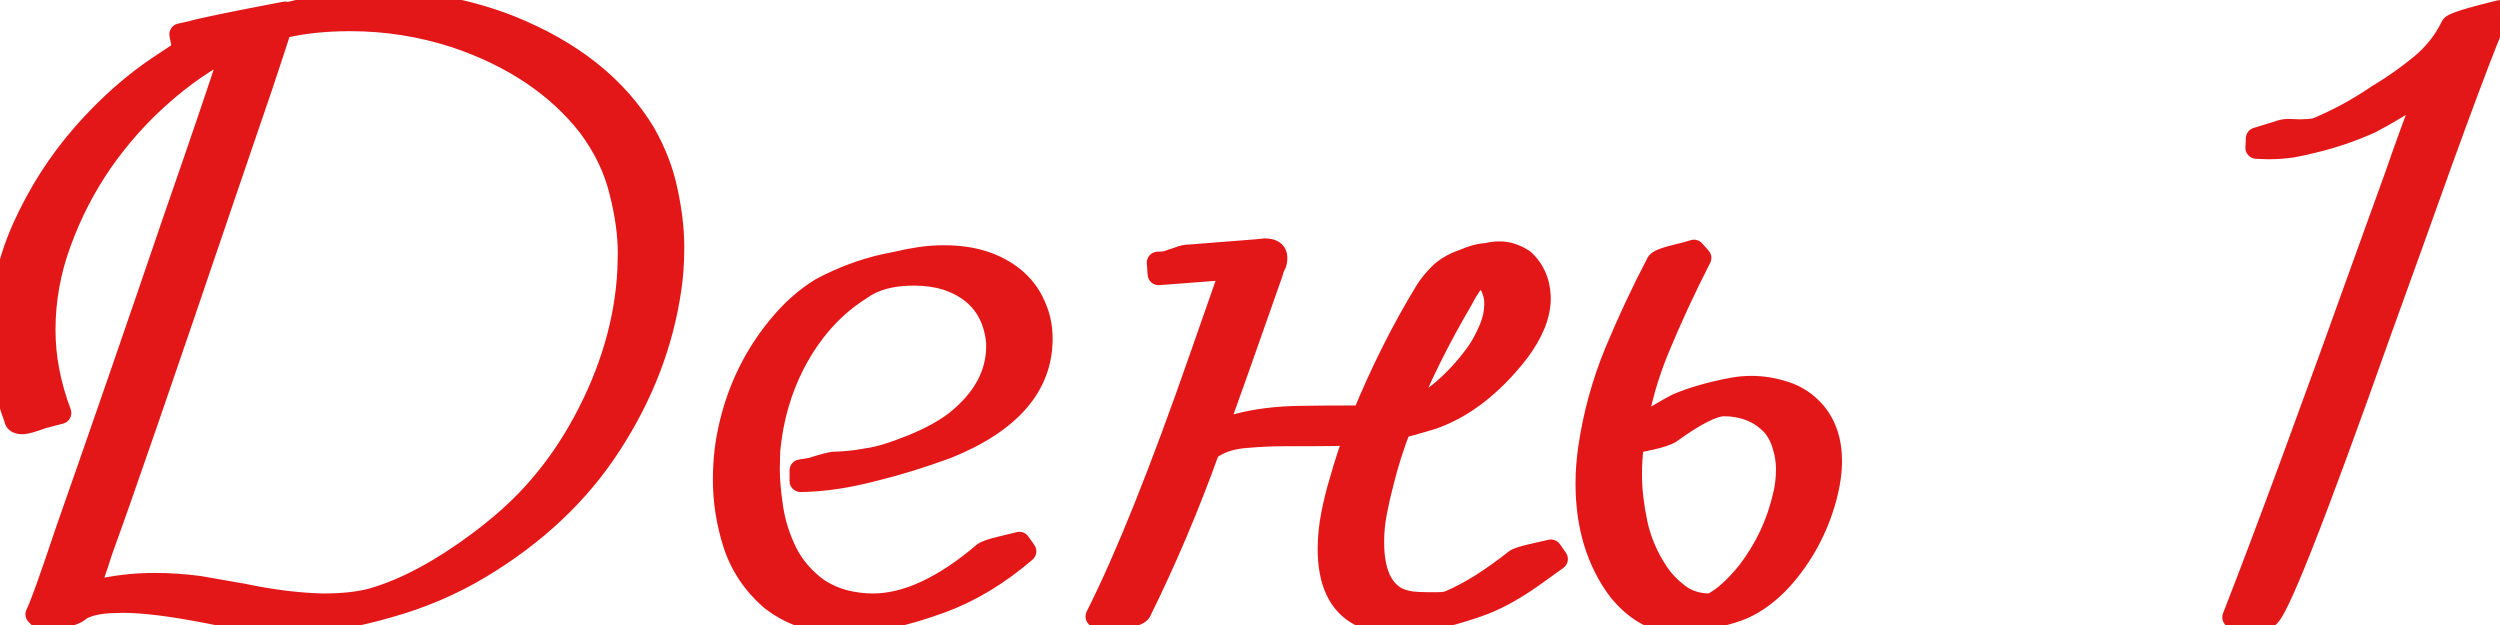 <?xml version="1.0" encoding="UTF-8"?> <svg xmlns="http://www.w3.org/2000/svg" width="228" height="57" viewBox="0 0 228 57" fill="none"><mask id="path-1-outside-1_2332_157" maskUnits="userSpaceOnUse" x="-1" y="-1" width="230" height="59" fill="black"><rect fill="white" x="-1" y="-1" width="230" height="59"></rect><path d="M26.523 56.805C24.544 56.805 21.979 56.479 18.828 55.828C15.599 55.203 13.06 54.891 11.211 54.891L9.922 54.93C8.802 55.008 7.93 55.229 7.305 55.594C7.096 55.854 6.576 56.075 5.742 56.258C4.935 56.44 4.323 56.557 3.906 56.609L3.32 56.023C3.711 55.242 4.596 52.781 5.977 48.641C9.31 39.135 12.591 29.643 15.82 20.164C18.372 12.82 20.026 7.964 20.781 5.594L21.211 4.227L20.977 4.344C18.737 5.49 16.628 6.948 14.648 8.719C12.669 10.463 10.885 12.469 9.297 14.734C7.734 17 6.471 19.448 5.508 22.078C4.544 24.682 4.062 27.352 4.062 30.086C4.062 32.586 4.544 35.112 5.508 37.664L3.867 38.094C2.956 38.432 2.344 38.602 2.031 38.602C1.615 38.602 1.393 38.458 1.367 38.172C0.456 35.75 0 33.263 0 30.711C0 27.247 0.703 23.94 2.109 20.789C3.542 17.612 5.378 14.747 7.617 12.195C9.857 9.643 12.253 7.534 14.805 5.867C16.549 4.695 17.656 4.018 18.125 3.836L16.641 4.148L16.445 3.133L17.5 2.898C18.255 2.664 21.094 2.078 26.016 1.141V1.258C28.88 0.529 31.745 0.164 34.609 0.164C38.724 0.164 42.682 0.906 46.484 2.391C52.135 4.656 56.237 7.911 58.789 12.156C59.779 13.901 60.456 15.672 60.82 17.469C61.211 19.266 61.406 20.971 61.406 22.586C61.406 23.966 61.315 25.242 61.133 26.414C60.404 31.362 58.594 36.062 55.703 40.516C52.839 44.969 48.867 48.719 43.789 51.766C41.185 53.328 38.372 54.526 35.352 55.359C33.997 55.75 32.578 56.089 31.094 56.375C29.635 56.661 28.112 56.805 26.523 56.805ZM29.453 55.125C31.302 55.125 32.825 54.956 34.023 54.617C36.966 53.758 40.143 52.065 43.555 49.539C45.872 47.82 47.786 46.062 49.297 44.266C50.755 42.573 52.07 40.646 53.242 38.484C55.716 33.901 57.07 29.279 57.305 24.617L57.344 23.133C57.344 21.388 57.083 19.5 56.562 17.469C56.068 15.412 55.117 13.432 53.711 11.531C50.846 7.859 46.797 5.138 41.562 3.367C38.438 2.352 35.234 1.844 31.953 1.844C29.688 1.844 27.669 2.052 25.898 2.469L25.625 2.508C25.391 3.263 24.792 5.086 23.828 7.977L20.664 17.234C14.805 34.5 11.016 45.477 9.297 50.164L8.906 51.375C8.568 52.417 8.242 53.315 7.93 54.07L8.398 53.992L8.555 53.914C10.352 53.471 12.213 53.25 14.141 53.25C15.417 53.25 16.758 53.341 18.164 53.523L22.188 54.227C24.792 54.773 27.213 55.073 29.453 55.125ZM76.953 56.805C75.859 56.805 74.74 56.648 73.594 56.336C72.448 56.023 71.354 55.464 70.312 54.656C68.724 53.276 67.604 51.609 66.953 49.656C66.328 47.703 66.016 45.737 66.016 43.758C66.016 42.091 66.185 40.516 66.523 39.031C67.305 35.542 68.802 32.456 71.016 29.773C72.188 28.341 73.477 27.195 74.883 26.336C76.784 25.32 78.737 24.591 80.742 24.148L81.719 23.953C82.474 23.771 83.203 23.628 83.906 23.523C84.635 23.419 85.378 23.367 86.133 23.367C88.685 23.367 90.781 24.018 92.422 25.32C93.281 26.023 93.919 26.857 94.336 27.82C94.779 28.758 95 29.773 95 30.867C95 35.19 92.122 38.51 86.367 40.828C84.023 41.688 81.836 42.365 79.805 42.859C77.357 43.51 75.091 43.849 73.008 43.875V42.898L73.984 42.742C75.13 42.378 75.833 42.195 76.094 42.195C77.031 42.169 77.943 42.078 78.828 41.922L79.023 41.883C80.065 41.753 81.419 41.349 83.086 40.672L83.281 40.594C84.87 39.943 86.172 39.227 87.188 38.445C89.688 36.44 90.938 34.148 90.938 31.57V31.219C90.651 28.328 89.128 26.414 86.367 25.477C85.456 25.19 84.453 25.047 83.359 25.047C81.302 25.047 79.674 25.49 78.477 26.375C76.159 27.833 74.258 29.878 72.773 32.508C71.315 35.112 70.443 37.99 70.156 41.141L70.117 42.781C70.117 43.771 70.221 44.956 70.43 46.336C70.638 47.716 71.068 49.07 71.719 50.398C72.396 51.727 73.372 52.846 74.648 53.758C75.43 54.253 76.237 54.604 77.07 54.812C77.93 55.021 78.776 55.125 79.609 55.125C82.682 55.125 86.055 53.562 89.727 50.438C89.961 50.281 90.456 50.112 91.211 49.93C91.992 49.747 92.578 49.604 92.969 49.5L93.516 50.281C91.094 52.365 88.555 53.901 85.898 54.891C82.409 56.167 79.427 56.805 76.953 56.805ZM100.586 56.844L100 56.219C102.682 50.906 105.846 43.016 109.492 32.547C111.341 27.26 112.279 24.578 112.305 24.5L105.664 25.008L105.586 23.953C105.951 23.953 106.224 23.927 106.406 23.875L107.461 23.523C107.826 23.367 108.216 23.289 108.633 23.289L114.609 22.82L115.352 22.742C116.055 22.742 116.406 23.003 116.406 23.523C116.406 23.706 116.38 23.875 116.328 24.031C116.224 24.24 116.133 24.448 116.055 24.656L116.016 24.852C113.542 31.909 111.836 36.714 110.898 39.266L112.891 38.719C114.583 38.276 116.458 38.042 118.516 38.016C119.688 37.99 121.615 37.977 124.297 37.977C126.042 33.758 127.969 29.93 130.078 26.492C130.391 25.997 130.807 25.49 131.328 24.969C131.875 24.448 132.565 24.044 133.398 23.758C134.31 23.367 135.039 23.172 135.586 23.172C135.924 23.068 136.328 23.016 136.797 23.016C137.5 23.016 138.216 23.25 138.945 23.719C139.935 24.63 140.43 25.828 140.43 27.312C140.404 28.771 139.753 30.359 138.477 32.078C136.081 35.151 133.451 37.182 130.586 38.172C129.466 38.51 128.503 38.784 127.695 38.992C127.044 40.685 126.523 42.325 126.133 43.914C125.898 44.8 125.69 45.711 125.508 46.648C125.326 47.56 125.234 48.484 125.234 49.422C125.234 52.052 125.951 53.758 127.383 54.539C127.773 54.721 128.203 54.852 128.672 54.93C129.167 54.982 129.674 55.008 130.195 55.008H131.055C131.576 55.008 131.953 54.956 132.188 54.852C133.984 54.096 136.003 52.833 138.242 51.062C138.451 50.932 138.945 50.776 139.727 50.594C140.508 50.411 141.081 50.281 141.445 50.203L141.992 50.984L139.648 52.664C137.852 53.914 136.211 54.786 134.727 55.281C133.763 55.62 132.773 55.919 131.758 56.18C130.638 56.492 129.232 56.688 127.539 56.766C126.966 56.766 126.38 56.727 125.781 56.648C125.182 56.544 124.596 56.362 124.023 56.102C122.122 55.086 121.172 53.081 121.172 50.086C121.172 49.044 121.276 47.99 121.484 46.922C121.693 45.854 121.953 44.812 122.266 43.797C122.656 42.391 123.112 40.997 123.633 39.617C122.461 39.669 121.12 39.695 119.609 39.695H117.227C116.055 39.695 114.883 39.747 113.711 39.852C112.513 39.93 111.51 40.216 110.703 40.711C110.521 40.841 110.378 40.919 110.273 40.945C108.424 46.102 106.328 51.05 103.984 55.789C103.802 56.075 102.669 56.427 100.586 56.844ZM128.164 37.742C130.638 36.675 132.852 34.773 134.805 32.039C135.169 31.492 135.521 30.828 135.859 30.047C136.198 29.266 136.367 28.484 136.367 27.703C136.367 26.766 136.029 25.919 135.352 25.164C135.169 24.982 135.065 24.891 135.039 24.891C134.388 25.542 133.815 26.362 133.32 27.352C131.237 30.893 129.518 34.357 128.164 37.742ZM148.984 40.047L148.906 40.75C148.802 41.479 148.75 42.325 148.75 43.289C148.75 44.643 148.919 46.128 149.258 47.742C149.596 49.331 150.247 50.841 151.211 52.273C151.68 52.977 152.305 53.628 153.086 54.227C153.893 54.825 154.844 55.125 155.938 55.125H156.055C157.096 54.63 158.216 53.641 159.414 52.156C161.003 50.073 162.083 47.794 162.656 45.32C162.865 44.539 162.969 43.693 162.969 42.781C162.969 42.078 162.865 41.388 162.656 40.711C162.474 40.008 162.148 39.37 161.68 38.797C160.534 37.573 159.036 36.961 157.188 36.961C156.198 36.987 154.57 37.82 152.305 39.461C151.992 39.643 151.445 39.825 150.664 40.008C149.909 40.164 149.427 40.268 149.219 40.32L148.984 40.047ZM149.141 39.188C150.677 38.172 151.953 37.404 152.969 36.883C154.375 36.284 156.055 35.802 158.008 35.438C158.555 35.333 159.141 35.281 159.766 35.281C160.755 35.281 161.771 35.45 162.812 35.789C163.854 36.128 164.753 36.727 165.508 37.586C166.497 38.758 166.992 40.242 166.992 42.039C166.992 43.029 166.836 44.122 166.523 45.32C165.742 48.211 164.375 50.737 162.422 52.898C161.354 54.044 160.221 54.891 159.023 55.438C158.372 55.724 157.487 55.997 156.367 56.258C155.221 56.622 154.206 56.805 153.32 56.805C151.133 56.805 149.232 55.802 147.617 53.797C145.664 51.167 144.688 47.938 144.688 44.109C144.688 43.068 144.766 42 144.922 40.906C145.365 37.859 146.172 34.917 147.344 32.078C148.542 29.213 149.805 26.518 151.133 23.992C151.211 23.784 151.849 23.537 153.047 23.25C153.516 23.146 153.997 23.016 154.492 22.859L155.078 23.523C153.672 26.258 152.383 29.044 151.211 31.883C150.247 34.227 149.557 36.661 149.141 39.188ZM204.453 56.883L203.672 56.297C206.615 48.771 210.846 37.3 216.367 21.883L218.516 15.945C219.245 13.81 220.208 11.167 221.406 8.016C219.375 9.37 217.63 10.425 216.172 11.18C214.479 11.935 212.76 12.521 211.016 12.938C210.417 13.094 209.766 13.237 209.062 13.367C208.359 13.471 207.617 13.523 206.836 13.523L205.781 13.484L205.82 12.625L207.734 12.039C208.073 11.909 208.398 11.844 208.711 11.844L209.727 11.883C210.247 11.883 210.742 11.844 211.211 11.766C213.164 10.958 215.039 9.943 216.836 8.719C218.268 7.859 219.583 6.935 220.781 5.945C222.005 4.93 222.943 3.745 223.594 2.391C223.724 2.156 225.169 1.701 227.93 1.023C226.836 3.341 224.141 10.542 219.844 22.625L217.109 30.203C210.964 47.547 207.526 56.232 206.797 56.258C205.651 56.518 204.87 56.727 204.453 56.883Z"></path></mask><path d="M26.523 56.805C24.544 56.805 21.979 56.479 18.828 55.828C15.599 55.203 13.06 54.891 11.211 54.891L9.922 54.93C8.802 55.008 7.93 55.229 7.305 55.594C7.096 55.854 6.576 56.075 5.742 56.258C4.935 56.44 4.323 56.557 3.906 56.609L3.32 56.023C3.711 55.242 4.596 52.781 5.977 48.641C9.31 39.135 12.591 29.643 15.82 20.164C18.372 12.82 20.026 7.964 20.781 5.594L21.211 4.227L20.977 4.344C18.737 5.49 16.628 6.948 14.648 8.719C12.669 10.463 10.885 12.469 9.297 14.734C7.734 17 6.471 19.448 5.508 22.078C4.544 24.682 4.062 27.352 4.062 30.086C4.062 32.586 4.544 35.112 5.508 37.664L3.867 38.094C2.956 38.432 2.344 38.602 2.031 38.602C1.615 38.602 1.393 38.458 1.367 38.172C0.456 35.75 0 33.263 0 30.711C0 27.247 0.703 23.94 2.109 20.789C3.542 17.612 5.378 14.747 7.617 12.195C9.857 9.643 12.253 7.534 14.805 5.867C16.549 4.695 17.656 4.018 18.125 3.836L16.641 4.148L16.445 3.133L17.5 2.898C18.255 2.664 21.094 2.078 26.016 1.141V1.258C28.88 0.529 31.745 0.164 34.609 0.164C38.724 0.164 42.682 0.906 46.484 2.391C52.135 4.656 56.237 7.911 58.789 12.156C59.779 13.901 60.456 15.672 60.82 17.469C61.211 19.266 61.406 20.971 61.406 22.586C61.406 23.966 61.315 25.242 61.133 26.414C60.404 31.362 58.594 36.062 55.703 40.516C52.839 44.969 48.867 48.719 43.789 51.766C41.185 53.328 38.372 54.526 35.352 55.359C33.997 55.75 32.578 56.089 31.094 56.375C29.635 56.661 28.112 56.805 26.523 56.805ZM29.453 55.125C31.302 55.125 32.825 54.956 34.023 54.617C36.966 53.758 40.143 52.065 43.555 49.539C45.872 47.82 47.786 46.062 49.297 44.266C50.755 42.573 52.07 40.646 53.242 38.484C55.716 33.901 57.07 29.279 57.305 24.617L57.344 23.133C57.344 21.388 57.083 19.5 56.562 17.469C56.068 15.412 55.117 13.432 53.711 11.531C50.846 7.859 46.797 5.138 41.562 3.367C38.438 2.352 35.234 1.844 31.953 1.844C29.688 1.844 27.669 2.052 25.898 2.469L25.625 2.508C25.391 3.263 24.792 5.086 23.828 7.977L20.664 17.234C14.805 34.5 11.016 45.477 9.297 50.164L8.906 51.375C8.568 52.417 8.242 53.315 7.93 54.07L8.398 53.992L8.555 53.914C10.352 53.471 12.213 53.25 14.141 53.25C15.417 53.25 16.758 53.341 18.164 53.523L22.188 54.227C24.792 54.773 27.213 55.073 29.453 55.125ZM76.953 56.805C75.859 56.805 74.74 56.648 73.594 56.336C72.448 56.023 71.354 55.464 70.312 54.656C68.724 53.276 67.604 51.609 66.953 49.656C66.328 47.703 66.016 45.737 66.016 43.758C66.016 42.091 66.185 40.516 66.523 39.031C67.305 35.542 68.802 32.456 71.016 29.773C72.188 28.341 73.477 27.195 74.883 26.336C76.784 25.32 78.737 24.591 80.742 24.148L81.719 23.953C82.474 23.771 83.203 23.628 83.906 23.523C84.635 23.419 85.378 23.367 86.133 23.367C88.685 23.367 90.781 24.018 92.422 25.32C93.281 26.023 93.919 26.857 94.336 27.82C94.779 28.758 95 29.773 95 30.867C95 35.19 92.122 38.51 86.367 40.828C84.023 41.688 81.836 42.365 79.805 42.859C77.357 43.51 75.091 43.849 73.008 43.875V42.898L73.984 42.742C75.13 42.378 75.833 42.195 76.094 42.195C77.031 42.169 77.943 42.078 78.828 41.922L79.023 41.883C80.065 41.753 81.419 41.349 83.086 40.672L83.281 40.594C84.87 39.943 86.172 39.227 87.188 38.445C89.688 36.44 90.938 34.148 90.938 31.57V31.219C90.651 28.328 89.128 26.414 86.367 25.477C85.456 25.19 84.453 25.047 83.359 25.047C81.302 25.047 79.674 25.49 78.477 26.375C76.159 27.833 74.258 29.878 72.773 32.508C71.315 35.112 70.443 37.99 70.156 41.141L70.117 42.781C70.117 43.771 70.221 44.956 70.43 46.336C70.638 47.716 71.068 49.07 71.719 50.398C72.396 51.727 73.372 52.846 74.648 53.758C75.43 54.253 76.237 54.604 77.07 54.812C77.93 55.021 78.776 55.125 79.609 55.125C82.682 55.125 86.055 53.562 89.727 50.438C89.961 50.281 90.456 50.112 91.211 49.93C91.992 49.747 92.578 49.604 92.969 49.5L93.516 50.281C91.094 52.365 88.555 53.901 85.898 54.891C82.409 56.167 79.427 56.805 76.953 56.805ZM100.586 56.844L100 56.219C102.682 50.906 105.846 43.016 109.492 32.547C111.341 27.26 112.279 24.578 112.305 24.5L105.664 25.008L105.586 23.953C105.951 23.953 106.224 23.927 106.406 23.875L107.461 23.523C107.826 23.367 108.216 23.289 108.633 23.289L114.609 22.82L115.352 22.742C116.055 22.742 116.406 23.003 116.406 23.523C116.406 23.706 116.38 23.875 116.328 24.031C116.224 24.24 116.133 24.448 116.055 24.656L116.016 24.852C113.542 31.909 111.836 36.714 110.898 39.266L112.891 38.719C114.583 38.276 116.458 38.042 118.516 38.016C119.688 37.99 121.615 37.977 124.297 37.977C126.042 33.758 127.969 29.93 130.078 26.492C130.391 25.997 130.807 25.49 131.328 24.969C131.875 24.448 132.565 24.044 133.398 23.758C134.31 23.367 135.039 23.172 135.586 23.172C135.924 23.068 136.328 23.016 136.797 23.016C137.5 23.016 138.216 23.25 138.945 23.719C139.935 24.63 140.43 25.828 140.43 27.312C140.404 28.771 139.753 30.359 138.477 32.078C136.081 35.151 133.451 37.182 130.586 38.172C129.466 38.51 128.503 38.784 127.695 38.992C127.044 40.685 126.523 42.325 126.133 43.914C125.898 44.8 125.69 45.711 125.508 46.648C125.326 47.56 125.234 48.484 125.234 49.422C125.234 52.052 125.951 53.758 127.383 54.539C127.773 54.721 128.203 54.852 128.672 54.93C129.167 54.982 129.674 55.008 130.195 55.008H131.055C131.576 55.008 131.953 54.956 132.188 54.852C133.984 54.096 136.003 52.833 138.242 51.062C138.451 50.932 138.945 50.776 139.727 50.594C140.508 50.411 141.081 50.281 141.445 50.203L141.992 50.984L139.648 52.664C137.852 53.914 136.211 54.786 134.727 55.281C133.763 55.62 132.773 55.919 131.758 56.18C130.638 56.492 129.232 56.688 127.539 56.766C126.966 56.766 126.38 56.727 125.781 56.648C125.182 56.544 124.596 56.362 124.023 56.102C122.122 55.086 121.172 53.081 121.172 50.086C121.172 49.044 121.276 47.99 121.484 46.922C121.693 45.854 121.953 44.812 122.266 43.797C122.656 42.391 123.112 40.997 123.633 39.617C122.461 39.669 121.12 39.695 119.609 39.695H117.227C116.055 39.695 114.883 39.747 113.711 39.852C112.513 39.93 111.51 40.216 110.703 40.711C110.521 40.841 110.378 40.919 110.273 40.945C108.424 46.102 106.328 51.05 103.984 55.789C103.802 56.075 102.669 56.427 100.586 56.844ZM128.164 37.742C130.638 36.675 132.852 34.773 134.805 32.039C135.169 31.492 135.521 30.828 135.859 30.047C136.198 29.266 136.367 28.484 136.367 27.703C136.367 26.766 136.029 25.919 135.352 25.164C135.169 24.982 135.065 24.891 135.039 24.891C134.388 25.542 133.815 26.362 133.32 27.352C131.237 30.893 129.518 34.357 128.164 37.742ZM148.984 40.047L148.906 40.75C148.802 41.479 148.75 42.325 148.75 43.289C148.75 44.643 148.919 46.128 149.258 47.742C149.596 49.331 150.247 50.841 151.211 52.273C151.68 52.977 152.305 53.628 153.086 54.227C153.893 54.825 154.844 55.125 155.938 55.125H156.055C157.096 54.63 158.216 53.641 159.414 52.156C161.003 50.073 162.083 47.794 162.656 45.32C162.865 44.539 162.969 43.693 162.969 42.781C162.969 42.078 162.865 41.388 162.656 40.711C162.474 40.008 162.148 39.37 161.68 38.797C160.534 37.573 159.036 36.961 157.188 36.961C156.198 36.987 154.57 37.82 152.305 39.461C151.992 39.643 151.445 39.825 150.664 40.008C149.909 40.164 149.427 40.268 149.219 40.32L148.984 40.047ZM149.141 39.188C150.677 38.172 151.953 37.404 152.969 36.883C154.375 36.284 156.055 35.802 158.008 35.438C158.555 35.333 159.141 35.281 159.766 35.281C160.755 35.281 161.771 35.45 162.812 35.789C163.854 36.128 164.753 36.727 165.508 37.586C166.497 38.758 166.992 40.242 166.992 42.039C166.992 43.029 166.836 44.122 166.523 45.32C165.742 48.211 164.375 50.737 162.422 52.898C161.354 54.044 160.221 54.891 159.023 55.438C158.372 55.724 157.487 55.997 156.367 56.258C155.221 56.622 154.206 56.805 153.32 56.805C151.133 56.805 149.232 55.802 147.617 53.797C145.664 51.167 144.688 47.938 144.688 44.109C144.688 43.068 144.766 42 144.922 40.906C145.365 37.859 146.172 34.917 147.344 32.078C148.542 29.213 149.805 26.518 151.133 23.992C151.211 23.784 151.849 23.537 153.047 23.25C153.516 23.146 153.997 23.016 154.492 22.859L155.078 23.523C153.672 26.258 152.383 29.044 151.211 31.883C150.247 34.227 149.557 36.661 149.141 39.188ZM204.453 56.883L203.672 56.297C206.615 48.771 210.846 37.3 216.367 21.883L218.516 15.945C219.245 13.81 220.208 11.167 221.406 8.016C219.375 9.37 217.63 10.425 216.172 11.18C214.479 11.935 212.76 12.521 211.016 12.938C210.417 13.094 209.766 13.237 209.062 13.367C208.359 13.471 207.617 13.523 206.836 13.523L205.781 13.484L205.82 12.625L207.734 12.039C208.073 11.909 208.398 11.844 208.711 11.844L209.727 11.883C210.247 11.883 210.742 11.844 211.211 11.766C213.164 10.958 215.039 9.943 216.836 8.719C218.268 7.859 219.583 6.935 220.781 5.945C222.005 4.93 222.943 3.745 223.594 2.391C223.724 2.156 225.169 1.701 227.93 1.023C226.836 3.341 224.141 10.542 219.844 22.625L217.109 30.203C210.964 47.547 207.526 56.232 206.797 56.258C205.651 56.518 204.87 56.727 204.453 56.883Z" fill="#E31718"></path><path d="M18.828 55.828L19.03 54.849L19.018 54.846L18.828 55.828ZM11.211 54.891V53.891C11.201 53.891 11.191 53.891 11.181 53.891L11.211 54.891ZM9.922 54.93L9.892 53.93C9.878 53.931 9.865 53.931 9.852 53.932L9.922 54.93ZM7.305 55.594L6.801 54.73C6.695 54.792 6.601 54.873 6.524 54.969L7.305 55.594ZM5.742 56.258L5.528 55.281L5.522 55.282L5.742 56.258ZM3.906 56.609L3.199 57.316C3.417 57.535 3.724 57.64 4.03 57.602L3.906 56.609ZM3.32 56.023L2.426 55.576C2.233 55.961 2.309 56.426 2.613 56.73L3.32 56.023ZM5.977 48.641L5.033 48.31C5.031 48.315 5.03 48.319 5.028 48.324L5.977 48.641ZM15.82 20.164L14.876 19.836L14.874 19.842L15.82 20.164ZM20.781 5.594L21.734 5.897L21.735 5.894L20.781 5.594ZM21.211 4.227L22.165 4.526C22.285 4.144 22.165 3.726 21.86 3.465C21.554 3.205 21.123 3.153 20.764 3.332L21.211 4.227ZM20.977 4.344L20.529 3.449L20.521 3.454L20.977 4.344ZM14.648 8.719L15.31 9.469L15.315 9.464L14.648 8.719ZM9.297 14.734L8.478 14.16L8.474 14.167L9.297 14.734ZM5.508 22.078L6.446 22.425L6.447 22.422L5.508 22.078ZM5.508 37.664L5.761 38.631C6.035 38.56 6.266 38.375 6.396 38.123C6.526 37.871 6.543 37.576 6.443 37.311L5.508 37.664ZM3.867 38.094L3.614 37.126C3.582 37.135 3.55 37.145 3.519 37.156L3.867 38.094ZM1.367 38.172L2.363 38.081C2.355 37.992 2.335 37.904 2.303 37.82L1.367 38.172ZM2.109 20.789L1.198 20.378L1.196 20.381L2.109 20.789ZM14.805 5.867L15.351 6.705L15.362 6.697L14.805 5.867ZM18.125 3.836L18.487 4.768C18.973 4.579 19.232 4.05 19.084 3.551C18.935 3.052 18.428 2.75 17.919 2.857L18.125 3.836ZM16.641 4.148L15.659 4.337C15.709 4.601 15.864 4.833 16.087 4.981C16.31 5.13 16.584 5.182 16.847 5.127L16.641 4.148ZM16.445 3.133L16.228 2.157C15.7 2.274 15.361 2.79 15.463 3.322L16.445 3.133ZM17.5 2.898L17.717 3.875C17.744 3.869 17.77 3.862 17.796 3.853L17.5 2.898ZM26.016 1.141H27.016C27.016 0.843 26.883 0.56 26.653 0.37C26.424 0.18 26.121 0.103 25.828 0.158L26.016 1.141ZM26.016 1.258H25.016C25.016 1.567 25.158 1.858 25.402 2.047C25.646 2.237 25.963 2.303 26.262 2.227L26.016 1.258ZM46.484 2.391L46.856 1.462L46.848 1.459L46.484 2.391ZM58.789 12.156L59.659 11.663C59.655 11.655 59.651 11.648 59.646 11.641L58.789 12.156ZM60.82 17.469L59.84 17.668L59.843 17.681L60.82 17.469ZM61.133 26.414L60.145 26.26L60.144 26.268L61.133 26.414ZM55.703 40.516L54.864 39.971L54.862 39.975L55.703 40.516ZM43.789 51.766L44.304 52.623L43.789 51.766ZM35.352 55.359L35.086 54.395L35.074 54.399L35.352 55.359ZM31.094 56.375L30.904 55.393L30.901 55.394L31.094 56.375ZM29.453 55.125L29.43 56.125C29.438 56.125 29.445 56.125 29.453 56.125V55.125ZM34.023 54.617L34.295 55.58L34.304 55.577L34.023 54.617ZM43.555 49.539L44.15 50.343L44.15 50.342L43.555 49.539ZM49.297 44.266L48.539 43.613L48.531 43.622L49.297 44.266ZM53.242 38.484L54.121 38.961L54.122 38.959L53.242 38.484ZM57.305 24.617L58.303 24.667C58.304 24.659 58.304 24.651 58.304 24.643L57.305 24.617ZM57.344 23.133L58.343 23.159C58.344 23.15 58.344 23.142 58.344 23.133L57.344 23.133ZM56.562 17.469L55.59 17.703C55.591 17.707 55.593 17.712 55.594 17.717L56.562 17.469ZM53.711 11.531L54.515 10.937C54.51 10.93 54.505 10.923 54.499 10.916L53.711 11.531ZM41.562 3.367L41.883 2.42L41.872 2.416L41.562 3.367ZM25.898 2.469L26.04 3.459C26.069 3.454 26.099 3.449 26.128 3.442L25.898 2.469ZM25.625 2.508L25.484 1.518C25.101 1.572 24.784 1.842 24.67 2.211L25.625 2.508ZM23.828 7.977L24.774 8.3L24.777 8.293L23.828 7.977ZM20.664 17.234L19.718 16.911L19.717 16.913L20.664 17.234ZM9.297 50.164L8.358 49.82C8.353 49.832 8.349 49.845 8.345 49.857L9.297 50.164ZM8.906 51.375L9.857 51.684L9.858 51.682L8.906 51.375ZM7.93 54.07L7.006 53.688C6.867 54.024 6.921 54.408 7.147 54.693C7.373 54.977 7.736 55.116 8.094 55.057L7.93 54.07ZM8.398 53.992L8.563 54.979C8.661 54.962 8.756 54.931 8.846 54.887L8.398 53.992ZM8.555 53.914L8.315 52.943C8.244 52.961 8.174 52.986 8.107 53.02L8.555 53.914ZM18.164 53.523L18.336 52.538C18.322 52.536 18.307 52.534 18.293 52.532L18.164 53.523ZM22.188 54.227L22.393 53.248C22.382 53.246 22.371 53.243 22.36 53.242L22.188 54.227ZM26.523 55.805C24.641 55.805 22.151 55.493 19.03 54.849L18.626 56.807C21.808 57.465 24.448 57.805 26.523 57.805V55.805ZM19.018 54.846C15.767 54.217 13.155 53.891 11.211 53.891V55.891C12.965 55.891 15.431 56.189 18.638 56.81L19.018 54.846ZM11.181 53.891L9.892 53.93L9.952 55.929L11.241 55.89L11.181 53.891ZM9.852 53.932C8.656 54.016 7.612 54.257 6.801 54.73L7.809 56.458C8.248 56.201 8.949 56 9.991 55.927L9.852 53.932ZM6.524 54.969C6.572 54.909 6.568 54.949 6.367 55.035C6.184 55.112 5.912 55.197 5.528 55.281L5.956 57.235C6.406 57.136 6.81 57.019 7.149 56.875C7.469 56.739 7.829 56.539 8.086 56.218L6.524 54.969ZM5.522 55.282C4.722 55.463 4.149 55.571 3.782 55.617L4.03 57.602C4.497 57.543 5.148 57.417 5.962 57.233L5.522 55.282ZM4.613 55.902L4.027 55.316L2.613 56.73L3.199 57.316L4.613 55.902ZM4.215 56.471C4.645 55.609 5.557 53.062 6.925 48.957L5.028 48.324C3.636 52.5 2.776 54.875 2.426 55.576L4.215 56.471ZM6.92 48.972C10.255 39.464 13.537 29.968 16.767 20.486L14.874 19.842C11.646 29.318 8.365 38.807 5.033 48.31L6.92 48.972ZM16.765 20.492C19.316 13.151 20.974 8.282 21.734 5.897L19.828 5.29C19.078 7.645 17.429 12.49 14.876 19.836L16.765 20.492ZM21.735 5.894L22.165 4.526L20.257 3.927L19.827 5.294L21.735 5.894ZM20.764 3.332L20.529 3.449L21.424 5.238L21.658 5.121L20.764 3.332ZM20.521 3.454C18.201 4.641 16.021 6.149 13.982 7.974L15.315 9.464C17.234 7.747 19.273 6.339 21.432 5.234L20.521 3.454ZM13.987 7.969C11.946 9.768 10.11 11.833 8.478 14.16L10.116 15.309C11.661 13.104 13.393 11.159 15.31 9.469L13.987 7.969ZM8.474 14.167C6.862 16.503 5.561 19.026 4.569 21.734L6.447 22.422C7.382 19.87 8.606 17.497 10.12 15.302L8.474 14.167ZM4.57 21.731C3.566 24.445 3.062 27.231 3.062 30.086H5.062C5.062 27.472 5.523 24.92 6.446 22.425L4.57 21.731ZM3.062 30.086C3.062 32.717 3.57 35.363 4.572 38.017L6.443 37.311C5.519 34.861 5.062 32.455 5.062 30.086H3.062ZM5.254 36.697L3.614 37.126L4.121 39.061L5.761 38.631L5.254 36.697ZM3.519 37.156C3.078 37.32 2.726 37.437 2.458 37.511C2.324 37.548 2.22 37.572 2.142 37.586C2.059 37.601 2.027 37.602 2.031 37.602V39.602C2.329 39.602 2.668 39.528 2.991 39.438C3.335 39.343 3.745 39.206 4.215 39.031L3.519 37.156ZM2.031 37.602C1.913 37.602 1.976 37.577 2.096 37.655C2.165 37.699 2.237 37.768 2.29 37.861C2.342 37.951 2.359 38.032 2.363 38.081L0.371 38.262C0.409 38.68 0.615 39.078 1.009 39.334C1.351 39.554 1.733 39.602 2.031 39.602V37.602ZM2.303 37.82C1.433 35.509 1 33.141 1 30.711H-1C-1 33.385 -0.522 35.991 0.431 38.524L2.303 37.82ZM1 30.711C1 27.387 1.674 24.219 3.023 21.197L1.196 20.381C-0.268 23.661 -1 27.108 -1 30.711H1ZM3.021 21.2C4.414 18.111 6.196 15.331 8.369 12.855L6.866 11.536C4.559 14.164 2.67 17.113 1.198 20.378L3.021 21.2ZM8.369 12.855C10.555 10.363 12.883 8.316 15.351 6.704L14.258 5.03C11.622 6.752 9.158 8.923 6.866 11.536L8.369 12.855ZM15.362 6.697C16.229 6.115 16.929 5.662 17.465 5.333C18.023 4.992 18.347 4.823 18.487 4.768L17.763 2.904C17.434 3.032 16.971 3.291 16.422 3.627C15.851 3.976 15.125 4.447 14.247 5.037L15.362 6.697ZM17.919 2.857L16.435 3.17L16.847 5.127L18.331 4.814L17.919 2.857ZM17.623 3.96L17.427 2.944L15.463 3.322L15.659 4.337L17.623 3.96ZM16.662 4.109L17.717 3.875L17.283 1.922L16.228 2.157L16.662 4.109ZM17.796 3.853C18.482 3.641 21.244 3.067 26.203 2.123L25.828 0.158C20.943 1.089 18.028 1.688 17.204 1.943L17.796 3.853ZM25.016 1.141V1.258H27.016V1.141H25.016ZM26.262 2.227C29.049 1.518 31.831 1.164 34.609 1.164V-0.836C31.659 -0.836 28.712 -0.46 25.769 0.289L26.262 2.227ZM34.609 1.164C38.601 1.164 42.435 1.883 46.121 3.322L46.848 1.459C42.929 -0.071 38.847 -0.836 34.609 -0.836V1.164ZM46.112 3.319C51.608 5.522 55.516 8.653 57.932 12.671L59.646 11.641C56.958 7.17 52.663 3.79 46.856 1.462L46.112 3.319ZM57.919 12.65C58.862 14.311 59.498 15.983 59.84 17.668L61.8 17.27C61.413 15.36 60.696 13.491 59.659 11.663L57.919 12.65ZM59.843 17.681C60.221 19.418 60.406 21.052 60.406 22.586H62.406C62.406 20.891 62.201 19.113 61.797 17.256L59.843 17.681ZM60.406 22.586C60.406 23.923 60.318 25.147 60.145 26.26L62.121 26.568C62.312 25.338 62.406 24.009 62.406 22.586H60.406ZM60.144 26.268C59.437 31.065 57.682 35.631 54.864 39.971L56.542 41.06C59.506 36.494 61.371 31.659 62.122 26.56L60.144 26.268ZM54.862 39.975C52.09 44.284 48.237 47.931 43.275 50.908L44.304 52.623C49.498 49.507 53.587 45.654 56.544 41.057L54.862 39.975ZM43.275 50.908C40.751 52.423 38.022 53.585 35.086 54.395L35.617 56.323C38.723 55.467 41.619 54.234 44.304 52.623L43.275 50.908ZM35.074 54.399C33.751 54.78 32.361 55.112 30.904 55.393L31.283 57.357C32.795 57.065 34.244 56.72 35.629 56.32L35.074 54.399ZM30.901 55.394C29.51 55.667 28.052 55.805 26.523 55.805V57.805C28.172 57.805 29.761 57.656 31.287 57.356L30.901 55.394ZM29.453 56.125C31.354 56.125 32.977 55.952 34.295 55.58L33.752 53.655C32.674 53.959 31.25 54.125 29.453 54.125V56.125ZM34.304 55.577C37.394 54.675 40.677 52.914 44.15 50.343L42.96 48.735C39.609 51.216 36.538 52.841 33.743 53.657L34.304 55.577ZM44.15 50.342C46.517 48.587 48.492 46.777 50.062 44.909L48.531 43.622C47.081 45.348 45.228 47.053 42.959 48.736L44.15 50.342ZM50.054 44.918C51.564 43.166 52.919 41.179 54.121 38.961L52.363 38.008C51.222 40.112 49.947 41.98 48.539 43.613L50.054 44.918ZM54.122 38.959C56.659 34.26 58.061 29.494 58.303 24.667L56.306 24.567C56.08 29.063 54.774 33.542 52.362 38.009L54.122 38.959ZM58.304 24.643L58.343 23.159L56.344 23.107L56.305 24.591L58.304 24.643ZM58.344 23.133C58.344 21.289 58.069 19.317 57.531 17.22L55.594 17.717C56.098 19.683 56.344 21.487 56.344 23.133H58.344ZM57.535 17.235C57.005 15.033 55.992 12.933 54.515 10.937L52.907 12.126C54.243 13.932 55.13 15.79 55.59 17.703L57.535 17.235ZM54.499 10.916C51.494 7.063 47.267 4.242 41.883 2.42L41.242 4.314C46.326 6.035 50.199 8.655 52.922 12.146L54.499 10.916ZM41.872 2.416C38.647 1.368 35.34 0.844 31.953 0.844V2.844C35.129 2.844 38.228 3.335 41.253 4.318L41.872 2.416ZM31.953 0.844C29.628 0.844 27.531 1.057 25.669 1.495L26.128 3.442C27.808 3.047 29.747 2.844 31.953 2.844V0.844ZM25.757 1.479L25.484 1.518L25.766 3.498L26.04 3.459L25.757 1.479ZM24.67 2.211C24.439 2.954 23.844 4.766 22.879 7.66L24.777 8.293C25.739 5.406 26.342 3.572 26.58 2.804L24.67 2.211ZM22.882 7.653L19.718 16.911L21.61 17.558L24.774 8.3L22.882 7.653ZM19.717 16.913C13.857 34.182 10.072 45.146 8.358 49.82L10.236 50.508C11.96 45.807 15.753 34.818 21.611 17.556L19.717 16.913ZM8.345 49.857L7.955 51.068L9.858 51.682L10.249 50.471L8.345 49.857ZM7.955 51.066C7.622 52.09 7.306 52.963 7.006 53.688L8.854 54.453C9.179 53.667 9.513 52.743 9.857 51.684L7.955 51.066ZM8.094 55.057L8.563 54.979L8.234 53.006L7.765 53.084L8.094 55.057ZM8.846 54.887L9.002 54.809L8.107 53.02L7.951 53.098L8.846 54.887ZM8.794 54.885C10.509 54.462 12.291 54.25 14.141 54.25V52.25C12.136 52.25 10.194 52.48 8.315 52.943L8.794 54.885ZM14.141 54.25C15.369 54.25 16.667 54.338 18.035 54.515L18.293 52.532C16.848 52.344 15.464 52.25 14.141 52.25V54.25ZM17.992 54.508L22.015 55.212L22.36 53.242L18.336 52.538L17.992 54.508ZM21.982 55.205C24.635 55.762 27.119 56.071 29.43 56.125L29.476 54.125C27.308 54.075 24.948 53.785 22.393 53.248L21.982 55.205ZM70.312 54.656L69.657 55.411C69.671 55.423 69.685 55.435 69.7 55.447L70.312 54.656ZM66.953 49.656L66.001 49.961L66.004 49.972L66.953 49.656ZM66.523 39.031L67.498 39.254L67.499 39.25L66.523 39.031ZM71.016 29.773L71.787 30.41L71.79 30.407L71.016 29.773ZM74.883 26.336L74.412 25.454C74.395 25.463 74.378 25.473 74.361 25.483L74.883 26.336ZM80.742 24.148L80.546 23.168C80.54 23.169 80.533 23.171 80.527 23.172L80.742 24.148ZM81.719 23.953L81.915 24.934C81.928 24.931 81.941 24.928 81.953 24.925L81.719 23.953ZM83.906 23.523L83.765 22.534L83.76 22.534L83.906 23.523ZM92.422 25.32L93.055 24.546C93.051 24.543 93.047 24.54 93.043 24.537L92.422 25.32ZM94.336 27.82L93.418 28.217C93.422 28.227 93.427 28.237 93.432 28.247L94.336 27.82ZM86.367 40.828L86.711 41.767C86.721 41.763 86.731 41.76 86.741 41.756L86.367 40.828ZM79.805 42.859L79.568 41.888C79.561 41.889 79.554 41.891 79.548 41.893L79.805 42.859ZM73.008 43.875H72.008C72.008 44.142 72.115 44.399 72.305 44.587C72.495 44.774 72.753 44.878 73.02 44.875L73.008 43.875ZM73.008 42.898L72.85 41.911C72.365 41.989 72.008 42.407 72.008 42.898H73.008ZM73.984 42.742L74.142 43.73C74.192 43.722 74.24 43.71 74.288 43.695L73.984 42.742ZM76.094 42.195V43.195C76.103 43.195 76.112 43.195 76.121 43.195L76.094 42.195ZM78.828 41.922L79.002 42.907C79.009 42.905 79.017 42.904 79.024 42.903L78.828 41.922ZM79.023 41.883L78.899 40.891C78.875 40.894 78.851 40.898 78.827 40.902L79.023 41.883ZM83.086 40.672L82.715 39.743L82.71 39.745L83.086 40.672ZM83.281 40.594L83.653 41.522L83.66 41.519L83.281 40.594ZM87.188 38.445L87.797 39.238C87.803 39.234 87.808 39.23 87.813 39.225L87.188 38.445ZM90.938 31.219H91.938C91.938 31.186 91.936 31.153 91.933 31.12L90.938 31.219ZM86.367 25.477L86.689 24.53C86.681 24.527 86.674 24.525 86.667 24.523L86.367 25.477ZM78.477 26.375L79.009 27.221C79.03 27.208 79.051 27.194 79.071 27.179L78.477 26.375ZM72.773 32.508L71.903 32.016L71.901 32.019L72.773 32.508ZM70.156 41.141L69.16 41.05C69.158 41.072 69.157 41.094 69.156 41.117L70.156 41.141ZM70.117 42.781L69.118 42.757C69.117 42.765 69.117 42.773 69.117 42.781H70.117ZM71.719 50.398L70.821 50.839C70.823 50.843 70.826 50.848 70.828 50.853L71.719 50.398ZM74.648 53.758L74.067 54.572C74.082 54.582 74.098 54.593 74.113 54.603L74.648 53.758ZM77.07 54.812L76.828 55.783L76.835 55.784L77.07 54.812ZM89.727 50.438L89.172 49.605C89.139 49.627 89.108 49.651 89.078 49.676L89.727 50.438ZM91.211 49.93L90.984 48.956L90.976 48.958L91.211 49.93ZM92.969 49.5L93.788 48.926C93.547 48.583 93.117 48.425 92.711 48.534L92.969 49.5ZM93.516 50.281L94.168 51.039C94.557 50.704 94.629 50.129 94.335 49.708L93.516 50.281ZM85.898 54.891L86.242 55.83L86.248 55.828L85.898 54.891ZM76.953 55.805C75.956 55.805 74.924 55.662 73.857 55.371L73.331 57.301C74.555 57.635 75.763 57.805 76.953 57.805V55.805ZM73.857 55.371C72.851 55.097 71.874 54.601 70.925 53.866L69.7 55.447C70.834 56.326 72.045 56.95 73.331 57.301L73.857 55.371ZM70.968 53.901C69.512 52.636 68.495 51.12 67.902 49.34L66.004 49.972C66.713 52.099 67.936 53.916 69.657 55.411L70.968 53.901ZM67.906 49.352C67.311 47.493 67.016 45.63 67.016 43.758H65.016C65.016 45.844 65.345 47.913 66.001 49.961L67.906 49.352ZM67.016 43.758C67.016 42.159 67.178 40.658 67.498 39.254L65.549 38.809C65.192 40.373 65.016 42.023 65.016 43.758H67.016ZM67.499 39.25C68.247 35.909 69.676 32.967 71.787 30.41L70.244 29.137C67.928 31.944 66.362 35.174 65.548 38.813L67.499 39.25ZM71.79 30.407C72.899 29.051 74.105 27.983 75.404 27.189L74.361 25.483C72.848 26.407 71.476 27.631 70.242 29.14L71.79 30.407ZM75.354 27.218C77.179 26.243 79.046 25.547 80.958 25.125L80.527 23.172C78.428 23.635 76.389 24.397 74.412 25.454L75.354 27.218ZM80.938 25.129L81.915 24.934L81.523 22.973L80.546 23.168L80.938 25.129ZM81.953 24.925C82.682 24.749 83.382 24.612 84.053 24.513L83.76 22.534C83.024 22.643 82.266 22.792 81.484 22.981L81.953 24.925ZM84.048 24.513C84.729 24.416 85.424 24.367 86.133 24.367V22.367C85.332 22.367 84.542 22.422 83.765 22.534L84.048 24.513ZM86.133 24.367C88.51 24.367 90.373 24.971 91.8 26.104L93.043 24.537C91.19 23.066 88.86 22.367 86.133 22.367V24.367ZM91.789 26.094C92.532 26.702 93.069 27.409 93.418 28.217L95.254 27.423C94.77 26.305 94.031 25.345 93.055 24.546L91.789 26.094ZM93.432 28.247C93.808 29.044 94 29.913 94 30.867H96C96 29.634 95.749 28.472 95.24 27.393L93.432 28.247ZM94 30.867C94 34.606 91.565 37.657 85.994 39.901L86.741 41.756C92.68 39.364 96 35.774 96 30.867H94ZM86.023 39.889C83.708 40.738 81.557 41.403 79.568 41.888L80.041 43.831C82.115 43.326 84.339 42.637 86.711 41.767L86.023 39.889ZM79.548 41.893C77.163 42.527 74.981 42.85 72.995 42.875L73.02 44.875C75.202 44.848 77.55 44.494 80.062 43.826L79.548 41.893ZM74.008 43.875V42.898H72.008V43.875H74.008ZM73.166 43.886L74.142 43.73L73.826 41.755L72.85 41.911L73.166 43.886ZM74.288 43.695C74.853 43.515 75.296 43.385 75.622 43.3C75.988 43.205 76.11 43.195 76.094 43.195V41.195C75.817 41.195 75.457 41.277 75.12 41.364C74.743 41.462 74.262 41.605 73.681 41.789L74.288 43.695ZM76.121 43.195C77.106 43.168 78.066 43.072 79.002 42.907L78.654 40.937C77.819 41.084 76.957 41.171 76.066 41.196L76.121 43.195ZM79.024 42.903L79.22 42.863L78.827 40.902L78.632 40.941L79.024 42.903ZM79.147 42.875C80.316 42.729 81.763 42.288 83.462 41.598L82.71 39.745C81.075 40.409 79.814 40.776 78.899 40.891L79.147 42.875ZM83.457 41.6L83.653 41.522L82.91 39.665L82.715 39.743L83.457 41.6ZM83.66 41.519C85.305 40.845 86.692 40.088 87.797 39.238L86.578 37.653C85.652 38.365 84.434 39.041 82.902 39.668L83.66 41.519ZM87.813 39.225C90.487 37.081 91.938 34.524 91.938 31.57H89.938C89.938 33.773 88.888 35.799 86.562 37.665L87.813 39.225ZM91.938 31.57V31.219H89.938V31.57H91.938ZM91.933 31.12C91.774 29.52 91.265 28.126 90.362 26.992C89.46 25.859 88.215 25.048 86.689 24.53L86.046 26.423C87.28 26.843 88.177 27.458 88.798 28.238C89.419 29.018 89.814 30.027 89.942 31.317L91.933 31.12ZM86.667 24.523C85.646 24.202 84.54 24.047 83.359 24.047V26.047C84.366 26.047 85.266 26.179 86.067 26.431L86.667 24.523ZM83.359 24.047C81.168 24.047 79.307 24.518 77.882 25.571L79.071 27.179C80.042 26.461 81.436 26.047 83.359 26.047V24.047ZM77.944 25.529C75.472 27.084 73.46 29.257 71.903 32.016L73.644 32.999C75.056 30.498 76.846 28.582 79.009 27.221L77.944 25.529ZM71.901 32.019C70.37 34.753 69.459 37.768 69.16 41.05L71.152 41.231C71.427 38.211 72.26 35.471 73.646 32.996L71.901 32.019ZM69.156 41.117L69.118 42.757L71.117 42.805L71.156 41.164L69.156 41.117ZM69.117 42.781C69.117 43.836 69.228 45.074 69.441 46.485L71.418 46.187C71.215 44.837 71.117 43.705 71.117 42.781H69.117ZM69.441 46.485C69.665 47.972 70.127 49.424 70.821 50.839L72.617 49.958C72.008 48.716 71.611 47.46 71.418 46.187L69.441 46.485ZM70.828 50.853C71.582 52.331 72.668 53.572 74.067 54.572L75.23 52.944C74.077 52.121 73.21 51.122 72.61 49.944L70.828 50.853ZM74.113 54.603C74.978 55.15 75.883 55.547 76.828 55.783L77.313 53.842C76.591 53.662 75.882 53.355 75.183 52.913L74.113 54.603ZM76.835 55.784C77.766 56.01 78.692 56.125 79.609 56.125V54.125C78.86 54.125 78.093 54.031 77.306 53.841L76.835 55.784ZM79.609 56.125C83.022 56.125 86.62 54.395 90.375 51.199L89.078 49.676C85.49 52.73 82.342 54.125 79.609 54.125V56.125ZM90.281 51.27C90.278 51.272 90.3 51.258 90.359 51.231C90.416 51.206 90.494 51.175 90.597 51.139C90.805 51.068 91.085 50.989 91.446 50.902L90.976 48.958C90.582 49.053 90.237 49.149 89.95 49.247C89.678 49.34 89.398 49.455 89.172 49.605L90.281 51.27ZM91.438 50.904C92.222 50.721 92.82 50.575 93.226 50.466L92.711 48.534C92.336 48.634 91.763 48.774 90.984 48.956L91.438 50.904ZM92.15 50.074L92.696 50.855L94.335 49.708L93.788 48.926L92.15 50.074ZM92.864 49.523C90.52 51.539 88.082 53.01 85.549 53.953L86.248 55.828C89.028 54.792 91.668 53.19 94.168 51.039L92.864 49.523ZM85.555 53.951C82.126 55.205 79.267 55.805 76.953 55.805V57.805C79.588 57.805 82.692 57.128 86.242 55.83L85.555 53.951ZM100.586 56.844L99.856 57.528C100.093 57.78 100.443 57.892 100.782 57.824L100.586 56.844ZM100 56.219L99.107 55.768C98.918 56.143 98.983 56.596 99.27 56.903L100 56.219ZM109.492 32.547L108.548 32.217L108.548 32.218L109.492 32.547ZM112.305 24.5L113.253 24.816C113.359 24.498 113.299 24.149 113.093 23.885C112.887 23.621 112.562 23.477 112.228 23.503L112.305 24.5ZM105.664 25.008L104.667 25.082C104.686 25.347 104.811 25.593 105.012 25.766C105.213 25.939 105.475 26.025 105.74 26.005L105.664 25.008ZM105.586 23.953V22.953C105.308 22.953 105.042 23.069 104.853 23.273C104.664 23.476 104.568 23.75 104.589 24.027L105.586 23.953ZM106.406 23.875L106.681 24.837C106.695 24.832 106.709 24.828 106.722 24.824L106.406 23.875ZM107.461 23.523L107.777 24.472C107.803 24.463 107.829 24.453 107.855 24.443L107.461 23.523ZM108.633 23.289V24.289C108.659 24.289 108.685 24.288 108.711 24.286L108.633 23.289ZM114.609 22.82L114.688 23.817C114.696 23.817 114.705 23.816 114.714 23.815L114.609 22.82ZM115.352 22.742V21.742C115.317 21.742 115.282 21.744 115.247 21.748L115.352 22.742ZM116.328 24.031L117.223 24.479C117.244 24.436 117.262 24.392 117.277 24.348L116.328 24.031ZM116.055 24.656L115.118 24.305C115.099 24.355 115.085 24.407 115.074 24.46L116.055 24.656ZM116.016 24.852L116.959 25.182C116.975 25.138 116.987 25.093 116.996 25.048L116.016 24.852ZM110.898 39.266L109.96 38.921C109.831 39.272 109.909 39.667 110.162 39.942C110.416 40.218 110.802 40.329 111.163 40.23L110.898 39.266ZM112.891 38.719L112.638 37.751L112.626 37.754L112.891 38.719ZM118.516 38.016L118.528 39.016L118.538 39.015L118.516 38.016ZM124.297 37.977V38.977C124.702 38.977 125.066 38.733 125.221 38.359L124.297 37.977ZM130.078 26.492L129.233 25.958L129.226 25.969L130.078 26.492ZM131.328 24.969L130.638 24.245C130.633 24.25 130.627 24.256 130.621 24.262L131.328 24.969ZM133.398 23.758L133.724 24.703C133.747 24.695 133.77 24.687 133.792 24.677L133.398 23.758ZM135.586 23.172V24.172C135.686 24.172 135.785 24.157 135.88 24.128L135.586 23.172ZM138.945 23.719L139.623 22.983C139.58 22.944 139.535 22.909 139.486 22.878L138.945 23.719ZM140.43 27.312L141.43 27.33C141.43 27.324 141.43 27.319 141.43 27.312H140.43ZM138.477 32.078L139.265 32.693C139.27 32.687 139.275 32.681 139.279 32.674L138.477 32.078ZM130.586 38.172L130.875 39.129C130.888 39.125 130.9 39.121 130.912 39.117L130.586 38.172ZM127.695 38.992L127.445 38.024C127.133 38.105 126.878 38.332 126.762 38.633L127.695 38.992ZM126.133 43.914L127.1 44.17C127.101 44.164 127.102 44.159 127.104 44.153L126.133 43.914ZM125.508 46.648L126.488 46.845L126.489 46.839L125.508 46.648ZM127.383 54.539L126.904 55.417C126.922 55.427 126.941 55.436 126.96 55.445L127.383 54.539ZM128.672 54.93L128.507 55.916C128.527 55.919 128.547 55.922 128.567 55.924L128.672 54.93ZM132.188 54.852L131.8 53.93C131.794 53.932 131.788 53.935 131.781 53.938L132.188 54.852ZM138.242 51.062L137.712 50.215C137.681 50.234 137.651 50.255 137.622 50.278L138.242 51.062ZM141.445 50.203L142.265 49.63C142.034 49.3 141.629 49.141 141.236 49.225L141.445 50.203ZM141.992 50.984L142.575 51.797C143.02 51.478 143.126 50.86 142.811 50.411L141.992 50.984ZM139.648 52.664L140.22 53.485L140.231 53.477L139.648 52.664ZM134.727 55.281L134.41 54.333C134.405 54.334 134.4 54.336 134.395 54.338L134.727 55.281ZM131.758 56.18L131.509 55.211C131.503 55.213 131.496 55.215 131.489 55.217L131.758 56.18ZM127.539 56.766V57.766C127.554 57.766 127.57 57.765 127.585 57.765L127.539 56.766ZM125.781 56.648L125.61 57.634C125.624 57.636 125.638 57.638 125.652 57.64L125.781 56.648ZM124.023 56.102L123.552 56.984C123.571 56.994 123.59 57.003 123.61 57.012L124.023 56.102ZM121.484 46.922L120.503 46.73L121.484 46.922ZM122.266 43.797L123.221 44.091C123.224 44.082 123.227 44.073 123.229 44.065L122.266 43.797ZM123.633 39.617L124.568 39.97C124.687 39.656 124.64 39.303 124.442 39.03C124.245 38.758 123.924 38.603 123.588 38.618L123.633 39.617ZM113.711 39.852L113.776 40.849C113.784 40.849 113.792 40.848 113.799 40.848L113.711 39.852ZM110.703 40.711L110.181 39.858C110.161 39.871 110.141 39.884 110.122 39.897L110.703 40.711ZM110.273 40.945L110.031 39.975C109.707 40.056 109.445 40.294 109.332 40.608L110.273 40.945ZM103.984 55.789L104.828 56.326C104.847 56.296 104.865 56.264 104.881 56.232L103.984 55.789ZM128.164 37.742L127.236 37.371C127.085 37.747 127.176 38.176 127.467 38.459C127.757 38.741 128.189 38.821 128.56 38.66L128.164 37.742ZM134.805 32.039L135.618 32.62C135.625 32.612 135.631 32.603 135.637 32.594L134.805 32.039ZM135.352 25.164L136.096 24.497C136.084 24.483 136.072 24.47 136.059 24.457L135.352 25.164ZM135.039 24.891V23.891C134.774 23.891 134.519 23.996 134.332 24.183L135.039 24.891ZM133.32 27.352L134.182 27.859C134.194 27.839 134.205 27.819 134.215 27.799L133.32 27.352ZM101.315 56.16L100.73 55.535L99.27 56.903L99.856 57.528L101.315 56.16ZM100.893 56.669C103.605 51.297 106.786 43.357 110.437 32.876L108.548 32.218C104.906 42.674 101.759 50.515 99.107 55.768L100.893 56.669ZM110.436 32.877C112.282 27.599 113.224 24.904 113.253 24.816L111.356 24.184C111.357 24.181 111.354 24.189 111.344 24.218C111.336 24.242 111.324 24.277 111.308 24.323C111.276 24.413 111.23 24.545 111.17 24.717C111.05 25.062 110.872 25.57 110.638 26.24C110.169 27.581 109.473 29.573 108.548 32.217L110.436 32.877ZM112.228 23.503L105.588 24.011L105.74 26.005L112.381 25.497L112.228 23.503ZM106.661 24.934L106.583 23.879L104.589 24.027L104.667 25.082L106.661 24.934ZM105.586 24.953C105.975 24.953 106.361 24.928 106.681 24.837L106.132 22.913C106.087 22.926 105.926 22.953 105.586 22.953V24.953ZM106.722 24.824L107.777 24.472L107.145 22.575L106.09 22.926L106.722 24.824ZM107.855 24.443C108.089 24.342 108.345 24.289 108.633 24.289V22.289C108.088 22.289 107.562 22.392 107.067 22.604L107.855 24.443ZM108.711 24.286L114.688 23.817L114.531 21.823L108.555 22.292L108.711 24.286ZM114.714 23.815L115.456 23.737L115.247 21.748L114.505 21.826L114.714 23.815ZM115.352 23.742C115.469 23.742 115.539 23.753 115.573 23.762C115.607 23.77 115.588 23.771 115.547 23.741C115.501 23.707 115.456 23.654 115.428 23.592C115.403 23.536 115.406 23.505 115.406 23.523H117.406C117.406 23.014 117.218 22.49 116.738 22.134C116.313 21.82 115.797 21.742 115.352 21.742V23.742ZM115.406 23.523C115.406 23.61 115.394 23.671 115.379 23.715L117.277 24.348C117.366 24.079 117.406 23.802 117.406 23.523H115.406ZM115.434 23.584C115.315 23.822 115.209 24.063 115.118 24.305L116.991 25.007C117.056 24.833 117.133 24.657 117.223 24.479L115.434 23.584ZM115.074 24.46L115.035 24.655L116.996 25.048L117.035 24.852L115.074 24.46ZM115.072 24.521C112.598 31.579 110.894 36.377 109.96 38.921L111.837 39.61C112.778 37.05 114.486 32.239 116.959 25.182L115.072 24.521ZM111.163 40.23L113.155 39.683L112.626 37.754L110.634 38.301L111.163 40.23ZM113.144 39.686C114.746 39.267 116.538 39.041 118.528 39.016L118.503 37.016C116.378 37.043 114.421 37.285 112.638 37.751L113.144 39.686ZM118.538 39.015C119.698 38.99 121.615 38.977 124.297 38.977V36.977C121.614 36.977 119.677 36.99 118.493 37.016L118.538 39.015ZM125.221 38.359C126.948 34.182 128.852 30.402 130.93 27.015L129.226 25.969C127.086 29.457 125.135 33.333 123.373 37.594L125.221 38.359ZM130.924 27.026C131.188 26.608 131.554 26.157 132.035 25.676L130.621 24.262C130.061 24.822 129.593 25.387 129.233 25.958L130.924 27.026ZM132.018 25.693C132.445 25.287 133.004 24.951 133.724 24.703L133.073 22.812C132.127 23.138 131.305 23.609 130.638 24.245L132.018 25.693ZM133.792 24.677C134.664 24.303 135.243 24.172 135.586 24.172V22.172C134.835 22.172 133.956 22.431 133.005 22.839L133.792 24.677ZM135.88 24.128C136.098 24.061 136.398 24.016 136.797 24.016V22.016C136.259 22.016 135.751 22.075 135.292 22.216L135.88 24.128ZM136.797 24.016C137.268 24.016 137.799 24.171 138.405 24.56L139.486 22.878C138.633 22.329 137.732 22.016 136.797 22.016V24.016ZM138.268 24.454C139.029 25.156 139.43 26.076 139.43 27.312H141.43C141.43 25.581 140.84 24.105 139.623 22.983L138.268 24.454ZM139.43 27.295C139.409 28.468 138.881 29.856 137.674 31.482L139.279 32.674C140.624 30.863 141.398 29.074 141.43 27.33L139.43 27.295ZM137.688 31.463C135.377 34.427 132.896 36.316 130.259 37.227L130.912 39.117C134.005 38.049 136.784 35.875 139.265 32.693L137.688 31.463ZM130.297 37.215C129.185 37.551 128.235 37.82 127.445 38.024L127.945 39.961C128.77 39.748 129.747 39.47 130.875 39.129L130.297 37.215ZM126.762 38.633C126.097 40.361 125.563 42.042 125.162 43.675L127.104 44.153C127.483 42.609 127.991 41.009 128.629 39.351L126.762 38.633ZM125.166 43.658C124.926 44.566 124.713 45.499 124.526 46.458L126.489 46.839C126.668 45.923 126.871 45.033 127.1 44.17L125.166 43.658ZM124.527 46.452C124.332 47.429 124.234 48.419 124.234 49.422H126.234C126.234 48.55 126.319 47.691 126.488 46.845L124.527 46.452ZM124.234 49.422C124.234 52.179 124.985 54.37 126.904 55.417L127.862 53.661C126.916 53.145 126.234 51.925 126.234 49.422H124.234ZM126.96 55.445C127.441 55.67 127.958 55.825 128.507 55.916L128.836 53.943C128.448 53.879 128.106 53.773 127.806 53.633L126.96 55.445ZM128.567 55.924C129.098 55.98 129.641 56.008 130.195 56.008V54.008C129.708 54.008 129.235 53.983 128.777 53.935L128.567 55.924ZM130.195 56.008H131.055V54.008H130.195V56.008ZM131.055 56.008C131.601 56.008 132.157 55.959 132.594 55.765L131.781 53.938C131.784 53.937 131.772 53.942 131.737 53.951C131.704 53.96 131.656 53.969 131.592 53.978C131.461 53.996 131.285 54.008 131.055 54.008V56.008ZM132.575 55.773C134.484 54.971 136.582 53.65 138.862 51.847L137.622 50.278C135.424 52.016 133.485 53.222 131.8 53.93L132.575 55.773ZM138.772 51.91C138.762 51.917 138.835 51.876 139.071 51.801C139.284 51.734 139.576 51.656 139.954 51.568L139.499 49.62C139.096 49.714 138.75 49.805 138.468 49.894C138.209 49.976 137.93 50.078 137.712 50.215L138.772 51.91ZM139.954 51.568C140.734 51.386 141.3 51.257 141.655 51.181L141.236 49.225C140.862 49.306 140.281 49.437 139.499 49.62L139.954 51.568ZM140.626 50.777L141.173 51.558L142.811 50.411L142.265 49.63L140.626 50.777ZM141.41 50.172L139.066 51.851L140.231 53.477L142.575 51.797L141.41 50.172ZM139.077 51.843C137.33 53.059 135.776 53.877 134.41 54.333L135.043 56.23C136.646 55.696 138.373 54.77 140.22 53.485L139.077 51.843ZM134.395 54.338C133.46 54.666 132.498 54.958 131.509 55.211L132.006 57.148C133.049 56.881 134.066 56.573 135.058 56.225L134.395 54.338ZM131.489 55.217C130.467 55.502 129.141 55.691 127.493 55.767L127.585 57.765C129.322 57.684 130.809 57.483 132.027 57.143L131.489 55.217ZM127.539 55.766C127.012 55.766 126.469 55.73 125.911 55.657L125.652 57.64C126.291 57.724 126.921 57.766 127.539 57.766V55.766ZM125.953 55.663C125.44 55.574 124.936 55.418 124.437 55.191L123.61 57.012C124.257 57.306 124.924 57.514 125.61 57.634L125.953 55.663ZM124.495 55.219C123.042 54.443 122.172 52.875 122.172 50.086H120.172C120.172 53.286 121.203 55.729 123.552 56.984L124.495 55.219ZM122.172 50.086C122.172 49.111 122.269 48.121 122.466 47.113L120.503 46.73C120.283 47.858 120.172 48.977 120.172 50.086H122.172ZM122.466 47.113C122.668 46.08 122.92 45.072 123.221 44.091L121.31 43.503C120.987 44.553 120.718 45.629 120.503 46.73L122.466 47.113ZM123.229 44.065C123.612 42.688 124.058 41.323 124.568 39.97L122.697 39.264C122.166 40.672 121.701 42.094 121.302 43.529L123.229 44.065ZM123.588 38.618C122.435 38.669 121.109 38.695 119.609 38.695V40.695C121.131 40.695 122.487 40.669 123.677 40.616L123.588 38.618ZM119.609 38.695H117.227V40.695H119.609V38.695ZM117.227 38.695C116.025 38.695 114.824 38.749 113.622 38.855L113.799 40.848C114.942 40.746 116.084 40.695 117.227 40.695V38.695ZM113.646 38.854C112.328 38.94 111.158 39.259 110.181 39.858L111.226 41.563C111.862 41.173 112.698 40.92 113.776 40.849L113.646 38.854ZM110.122 39.897C110.052 39.947 110.006 39.975 109.98 39.989C109.968 39.996 109.965 39.997 109.971 39.994C109.976 39.992 109.997 39.984 110.031 39.975L110.516 41.916C110.814 41.841 111.087 41.666 111.284 41.525L110.122 39.897ZM109.332 40.608C107.496 45.729 105.414 50.642 103.088 55.346L104.881 56.232C107.242 51.457 109.353 46.474 111.215 41.283L109.332 40.608ZM103.141 55.252C103.257 55.069 103.383 55.044 103.233 55.116C103.133 55.165 102.962 55.232 102.702 55.312C102.184 55.473 101.42 55.657 100.39 55.863L100.782 57.824C101.836 57.614 102.679 57.414 103.294 57.223C103.6 57.128 103.877 57.027 104.106 56.916C104.285 56.829 104.62 56.652 104.828 56.326L103.141 55.252ZM128.56 38.66C131.238 37.505 133.585 35.467 135.618 32.62L133.991 31.458C132.118 34.08 130.038 35.844 127.768 36.824L128.56 38.66ZM135.637 32.594C136.042 31.985 136.421 31.265 136.777 30.445L134.942 29.649C134.62 30.391 134.296 30.999 133.973 31.484L135.637 32.594ZM136.777 30.445C137.165 29.549 137.367 28.633 137.367 27.703H135.367C135.367 28.336 135.231 28.982 134.942 29.649L136.777 30.445ZM137.367 27.703C137.367 26.498 136.923 25.419 136.096 24.497L134.607 25.832C135.134 26.42 135.367 27.033 135.367 27.703H137.367ZM136.059 24.457C135.963 24.361 135.873 24.274 135.795 24.206C135.759 24.174 135.706 24.13 135.647 24.088C135.618 24.068 135.566 24.034 135.5 24C135.464 23.982 135.285 23.891 135.039 23.891V25.891C134.903 25.891 134.798 25.863 134.742 25.845C134.681 25.825 134.634 25.803 134.605 25.789C134.55 25.762 134.512 25.736 134.5 25.727C134.473 25.708 134.463 25.698 134.478 25.712C134.505 25.735 134.558 25.785 134.644 25.871L136.059 24.457ZM134.332 24.183C133.591 24.924 132.959 25.837 132.426 26.904L134.215 27.799C134.671 26.887 135.185 26.159 135.746 25.598L134.332 24.183ZM132.458 26.845C130.353 30.424 128.611 33.933 127.236 37.371L129.093 38.114C130.426 34.78 132.121 31.362 134.182 27.859L132.458 26.845ZM148.984 40.047L149.744 39.396C149.484 39.094 149.07 38.974 148.69 39.091C148.309 39.209 148.034 39.541 147.99 39.936L148.984 40.047ZM148.906 40.75L149.896 40.891C149.898 40.881 149.899 40.871 149.9 40.86L148.906 40.75ZM149.258 47.742L148.279 47.947L148.28 47.951L149.258 47.742ZM151.211 52.273L152.043 51.719L152.041 51.715L151.211 52.273ZM153.086 54.227L152.478 55.02C152.482 55.023 152.486 55.026 152.49 55.03L153.086 54.227ZM156.055 55.125V56.125C156.203 56.125 156.35 56.092 156.484 56.028L156.055 55.125ZM159.414 52.156L160.192 52.784C160.198 52.777 160.204 52.77 160.209 52.763L159.414 52.156ZM162.656 45.32L161.69 45.063C161.687 45.073 161.685 45.084 161.682 45.095L162.656 45.32ZM162.656 40.711L161.688 40.962C161.692 40.976 161.696 40.991 161.7 41.005L162.656 40.711ZM161.68 38.797L162.454 38.164C162.44 38.146 162.425 38.13 162.41 38.114L161.68 38.797ZM157.188 36.961V35.961C157.179 35.961 157.17 35.961 157.161 35.961L157.188 36.961ZM152.305 39.461L152.809 40.325C152.837 40.308 152.865 40.29 152.891 40.271L152.305 39.461ZM150.664 40.008L150.867 40.987C150.875 40.985 150.883 40.984 150.891 40.982L150.664 40.008ZM149.219 40.32L148.459 40.971C148.706 41.259 149.094 41.382 149.461 41.291L149.219 40.32ZM149.141 39.188L148.154 39.025C148.089 39.417 148.263 39.81 148.597 40.027C148.93 40.243 149.36 40.241 149.692 40.022L149.141 39.188ZM152.969 36.883L152.577 35.963C152.555 35.972 152.534 35.982 152.512 35.993L152.969 36.883ZM158.008 35.438L158.191 36.42L158.195 36.42L158.008 35.438ZM165.508 37.586L166.272 36.941C166.268 36.936 166.263 36.931 166.259 36.926L165.508 37.586ZM166.523 45.32L167.489 45.581L167.491 45.573L166.523 45.32ZM162.422 52.898L163.153 53.58C163.157 53.576 163.16 53.573 163.164 53.569L162.422 52.898ZM159.023 55.438L159.426 56.353L159.439 56.347L159.023 55.438ZM156.367 56.258L156.141 55.284C156.115 55.29 156.089 55.297 156.064 55.305L156.367 56.258ZM147.617 53.797L146.814 54.393C146.822 54.404 146.83 54.414 146.838 54.424L147.617 53.797ZM144.922 40.906L143.932 40.763L143.932 40.765L144.922 40.906ZM147.344 32.078L146.421 31.692L146.419 31.697L147.344 32.078ZM151.133 23.992L152.018 24.458C152.037 24.421 152.054 24.382 152.069 24.343L151.133 23.992ZM153.047 23.25L152.83 22.274C152.825 22.275 152.82 22.276 152.814 22.277L153.047 23.25ZM154.492 22.859L155.242 22.198C154.98 21.901 154.568 21.787 154.191 21.906L154.492 22.859ZM155.078 23.523L155.967 23.981C156.156 23.615 156.1 23.171 155.828 22.862L155.078 23.523ZM151.211 31.883L150.287 31.501L150.286 31.503L151.211 31.883ZM147.99 39.936L147.912 40.64L149.9 40.86L149.978 40.157L147.99 39.936ZM147.916 40.609C147.804 41.396 147.75 42.292 147.75 43.289H149.75C149.75 42.359 149.8 41.562 149.896 40.891L147.916 40.609ZM147.75 43.289C147.75 44.725 147.929 46.279 148.279 47.947L150.237 47.537C149.909 45.976 149.75 44.561 149.75 43.289H147.75ZM148.28 47.951C148.647 49.672 149.351 51.3 150.381 52.832L152.041 51.715C151.144 50.382 150.546 48.99 150.236 47.534L148.28 47.951ZM150.379 52.828C150.918 53.636 151.623 54.365 152.478 55.02L153.694 53.433C152.986 52.89 152.442 52.317 152.043 51.719L150.379 52.828ZM152.49 55.03C153.485 55.768 154.649 56.125 155.938 56.125V54.125C155.038 54.125 154.301 53.883 153.682 53.423L152.49 55.03ZM155.938 56.125H156.055V54.125H155.938V56.125ZM156.484 56.028C157.722 55.44 158.954 54.318 160.192 52.784L158.636 51.528C157.478 52.963 156.471 53.82 155.626 54.222L156.484 56.028ZM160.209 52.763C161.881 50.57 163.025 48.163 163.63 45.546L161.682 45.095C161.142 47.426 160.124 49.576 158.619 51.55L160.209 52.763ZM163.622 45.578C163.856 44.703 163.969 43.769 163.969 42.781H161.969C161.969 43.617 161.873 44.375 161.69 45.063L163.622 45.578ZM163.969 42.781C163.969 41.978 163.849 41.188 163.612 40.417L161.7 41.005C161.88 41.588 161.969 42.179 161.969 42.781H163.969ZM163.624 40.46C163.405 39.614 163.012 38.846 162.454 38.164L160.906 39.43C161.285 39.893 161.543 40.401 161.688 40.962L163.624 40.46ZM162.41 38.114C161.054 36.666 159.282 35.961 157.188 35.961V37.961C158.791 37.961 160.013 38.48 160.95 39.48L162.41 38.114ZM157.161 35.961C156.438 35.98 155.622 36.279 154.769 36.715C153.892 37.164 152.873 37.815 151.718 38.651L152.891 40.271C154.002 39.467 154.929 38.88 155.68 38.496C156.455 38.099 156.947 37.968 157.214 37.961L157.161 35.961ZM151.801 38.597C151.628 38.698 151.21 38.854 150.437 39.034L150.891 40.982C151.681 40.797 152.356 40.589 152.809 40.325L151.801 38.597ZM150.461 39.029C149.712 39.184 149.209 39.292 148.976 39.35L149.461 41.291C149.646 41.244 150.105 41.145 150.867 40.987L150.461 39.029ZM149.978 39.669L149.744 39.396L148.225 40.698L148.459 40.971L149.978 39.669ZM149.692 40.022C151.214 39.016 152.456 38.27 153.425 37.773L152.512 35.993C151.451 36.538 150.14 37.328 148.589 38.353L149.692 40.022ZM153.361 37.803C154.683 37.239 156.29 36.776 158.191 36.42L157.824 34.455C155.82 34.829 154.067 35.328 152.577 35.963L153.361 37.803ZM158.195 36.42C158.673 36.329 159.196 36.281 159.766 36.281V34.281C159.085 34.281 158.436 34.338 157.821 34.455L158.195 36.42ZM159.766 36.281C160.64 36.281 161.551 36.431 162.503 36.74L163.122 34.838C161.991 34.471 160.871 34.281 159.766 34.281V36.281ZM162.503 36.74C163.366 37.021 164.114 37.515 164.757 38.246L166.259 36.926C165.391 35.938 164.342 35.235 163.122 34.838L162.503 36.74ZM164.744 38.231C165.556 39.193 165.992 40.436 165.992 42.039H167.992C167.992 40.049 167.439 38.323 166.272 36.941L164.744 38.231ZM165.992 42.039C165.992 42.925 165.852 43.933 165.556 45.068L167.491 45.573C167.82 44.312 167.992 43.132 167.992 42.039H165.992ZM165.558 45.059C164.817 47.802 163.524 50.187 161.68 52.228L163.164 53.569C165.226 51.287 166.668 48.62 167.489 45.581L165.558 45.059ZM161.69 52.217C160.695 53.284 159.666 54.045 158.608 54.528L159.439 56.347C160.776 55.736 162.013 54.804 163.153 53.58L161.69 52.217ZM158.621 54.522C158.05 54.773 157.232 55.03 156.141 55.284L156.594 57.232C157.742 56.965 158.695 56.675 159.426 56.353L158.621 54.522ZM156.064 55.305C154.984 55.649 154.073 55.805 153.32 55.805V57.805C154.338 57.805 155.459 57.596 156.67 57.211L156.064 55.305ZM153.32 55.805C151.491 55.805 149.858 54.986 148.396 53.17L146.838 54.424C148.605 56.618 150.775 57.805 153.32 57.805V55.805ZM148.42 53.201C146.616 50.771 145.688 47.76 145.688 44.109H143.688C143.688 48.115 144.713 51.563 146.814 54.393L148.42 53.201ZM145.688 44.109C145.688 43.118 145.762 42.097 145.912 41.048L143.932 40.765C143.769 41.903 143.688 43.018 143.688 44.109H145.688ZM145.911 41.05C146.342 38.085 147.128 35.222 148.268 32.46L146.419 31.697C145.216 34.611 144.387 37.634 143.932 40.763L145.911 41.05ZM148.266 32.464C149.454 29.624 150.705 26.956 152.018 24.458L150.248 23.527C148.905 26.081 147.629 28.803 146.421 31.692L148.266 32.464ZM152.069 24.343C152.013 24.492 151.933 24.582 151.895 24.619C151.856 24.659 151.829 24.675 151.833 24.672C151.844 24.665 151.901 24.633 152.031 24.583C152.288 24.483 152.696 24.362 153.279 24.223L152.814 22.277C152.2 22.424 151.69 22.57 151.308 22.718C151.12 22.791 150.928 22.878 150.76 22.985C150.629 23.068 150.335 23.27 150.196 23.641L152.069 24.343ZM153.264 24.226C153.763 24.115 154.273 23.977 154.793 23.813L154.191 21.906C153.722 22.054 153.268 22.176 152.83 22.274L153.264 24.226ZM153.742 23.521L154.328 24.185L155.828 22.862L155.242 22.198L153.742 23.521ZM154.189 23.066C152.77 25.825 151.469 28.637 150.287 31.501L152.135 32.264C153.297 29.452 154.574 26.69 155.967 23.981L154.189 23.066ZM150.286 31.503C149.293 33.917 148.583 36.425 148.154 39.025L150.127 39.35C150.532 36.898 151.201 34.536 152.136 32.263L150.286 31.503ZM204.453 56.883L203.853 57.683C204.126 57.888 204.485 57.939 204.804 57.819L204.453 56.883ZM203.672 56.297L202.741 55.933C202.577 56.351 202.712 56.827 203.072 57.097L203.672 56.297ZM216.367 21.883L215.427 21.543L215.426 21.546L216.367 21.883ZM218.516 15.945L219.456 16.286C219.458 16.28 219.46 16.274 219.462 16.268L218.516 15.945ZM221.406 8.016L222.341 8.371C222.496 7.965 222.37 7.505 222.03 7.234C221.69 6.963 221.213 6.942 220.852 7.184L221.406 8.016ZM216.172 11.18L216.579 12.093C216.597 12.085 216.615 12.077 216.632 12.068L216.172 11.18ZM211.016 12.938L210.783 11.965C210.777 11.966 210.77 11.968 210.763 11.97L211.016 12.938ZM209.062 13.367L209.209 14.356C209.221 14.355 209.233 14.353 209.245 14.351L209.062 13.367ZM206.836 13.523L206.799 14.523C206.811 14.523 206.824 14.523 206.836 14.523V13.523ZM205.781 13.484L204.782 13.439C204.77 13.705 204.865 13.966 205.046 14.162C205.226 14.358 205.478 14.474 205.744 14.484L205.781 13.484ZM205.82 12.625L205.528 11.669C205.123 11.793 204.841 12.157 204.821 12.58L205.82 12.625ZM207.734 12.039L208.027 12.995C208.049 12.988 208.072 12.981 208.093 12.972L207.734 12.039ZM208.711 11.844L208.749 10.845C208.737 10.844 208.724 10.844 208.711 10.844V11.844ZM209.727 11.883L209.688 12.882C209.701 12.883 209.714 12.883 209.727 12.883V11.883ZM211.211 11.766L211.375 12.752C211.45 12.74 211.523 12.719 211.593 12.69L211.211 11.766ZM216.836 8.719L216.321 7.861C216.305 7.871 216.289 7.881 216.273 7.892L216.836 8.719ZM220.781 5.945L221.418 6.716L221.42 6.715L220.781 5.945ZM223.594 2.391L222.72 1.905C222.71 1.922 222.701 1.94 222.692 1.957L223.594 2.391ZM227.93 1.023L228.834 1.45C228.999 1.101 228.948 0.689 228.704 0.391C228.46 0.092 228.066 -0.04 227.691 0.052L227.93 1.023ZM219.844 22.625L220.784 22.964L220.786 22.96L219.844 22.625ZM217.109 30.203L216.169 29.864L216.167 29.869L217.109 30.203ZM206.797 56.258L206.761 55.258C206.699 55.261 206.636 55.269 206.575 55.283L206.797 56.258ZM205.053 56.083L204.272 55.497L203.072 57.097L203.853 57.683L205.053 56.083ZM204.603 56.661C207.551 49.121 211.787 37.639 217.309 22.22L215.426 21.546C209.906 36.961 205.678 48.421 202.741 55.933L204.603 56.661ZM217.308 22.223L219.456 16.286L217.575 15.605L215.427 21.543L217.308 22.223ZM219.462 16.268C220.186 14.148 221.145 11.516 222.341 8.371L220.472 7.66C219.271 10.817 218.303 13.472 217.569 15.622L219.462 16.268ZM220.852 7.184C218.838 8.526 217.126 9.559 215.712 10.292L216.632 12.068C218.134 11.29 219.912 10.213 221.961 8.848L220.852 7.184ZM215.764 10.267C214.126 10.997 212.466 11.563 210.783 11.965L211.248 13.91C213.055 13.479 214.832 12.873 216.579 12.093L215.764 10.267ZM210.763 11.97C210.191 12.119 209.563 12.257 208.88 12.384L209.245 14.351C209.968 14.216 210.643 14.068 211.268 13.905L210.763 11.97ZM208.916 12.378C208.266 12.474 207.573 12.523 206.836 12.523V14.523C207.661 14.523 208.453 14.468 209.209 14.356L208.916 12.378ZM206.873 12.524L205.818 12.485L205.744 14.484L206.799 14.523L206.873 12.524ZM206.78 13.53L206.819 12.67L204.821 12.58L204.782 13.439L206.78 13.53ZM206.113 13.581L208.027 12.995L207.442 11.083L205.528 11.669L206.113 13.581ZM208.093 12.972C208.335 12.879 208.539 12.844 208.711 12.844V10.844C208.258 10.844 207.81 10.938 207.375 11.106L208.093 12.972ZM208.673 12.843L209.688 12.882L209.765 10.884L208.749 10.845L208.673 12.843ZM209.727 12.883C210.297 12.883 210.847 12.84 211.375 12.752L211.047 10.779C210.637 10.848 210.198 10.883 209.727 10.883V12.883ZM211.593 12.69C213.611 11.855 215.547 10.807 217.399 9.545L216.273 7.892C214.531 9.079 212.717 10.061 210.829 10.841L211.593 12.69ZM217.35 9.576C218.822 8.693 220.179 7.74 221.418 6.716L220.144 5.174C218.988 6.13 217.714 7.026 216.321 7.861L217.35 9.576ZM221.42 6.715C222.748 5.613 223.778 4.315 224.495 2.824L222.692 1.957C222.107 3.174 221.263 4.247 220.143 5.176L221.42 6.715ZM224.468 2.876C224.402 2.995 224.328 3.065 224.298 3.091C224.264 3.122 224.24 3.137 224.238 3.138C224.236 3.139 224.263 3.123 224.339 3.089C224.488 3.024 224.727 2.937 225.076 2.827C225.767 2.609 226.794 2.332 228.168 1.995L227.691 0.052C226.305 0.392 225.229 0.682 224.475 0.919C224.101 1.037 223.782 1.15 223.537 1.257C223.416 1.31 223.287 1.373 223.17 1.447C223.089 1.498 222.865 1.643 222.72 1.905L224.468 2.876ZM227.025 0.597C225.905 2.971 223.19 10.231 218.902 22.29L220.786 22.96C225.091 10.852 227.767 3.711 228.834 1.45L227.025 0.597ZM218.903 22.286L216.169 29.864L218.05 30.543L220.784 22.964L218.903 22.286ZM216.167 29.869C213.095 38.538 210.704 45.032 208.992 49.357C208.135 51.522 207.455 53.126 206.949 54.183C206.695 54.716 206.498 55.081 206.356 55.302C206.322 55.355 206.294 55.394 206.273 55.422C206.252 55.451 206.242 55.461 206.245 55.458C206.247 55.456 206.255 55.448 206.269 55.436C206.282 55.425 206.306 55.406 206.339 55.384C206.397 55.348 206.545 55.266 206.761 55.258L206.833 57.257C207.095 57.248 207.293 57.147 207.407 57.076C207.526 57.001 207.619 56.914 207.686 56.845C207.818 56.708 207.936 56.542 208.039 56.382C208.248 56.056 208.488 55.602 208.754 55.046C209.29 53.925 209.99 52.27 210.852 50.093C212.577 45.733 214.978 39.212 218.052 30.537L216.167 29.869ZM206.575 55.283C205.434 55.542 204.59 55.763 204.102 55.947L204.804 57.819C205.149 57.69 205.868 57.494 207.018 57.233L206.575 55.283Z" fill="#E31718" mask="url(#path-1-outside-1_2332_157)"></path></svg> 